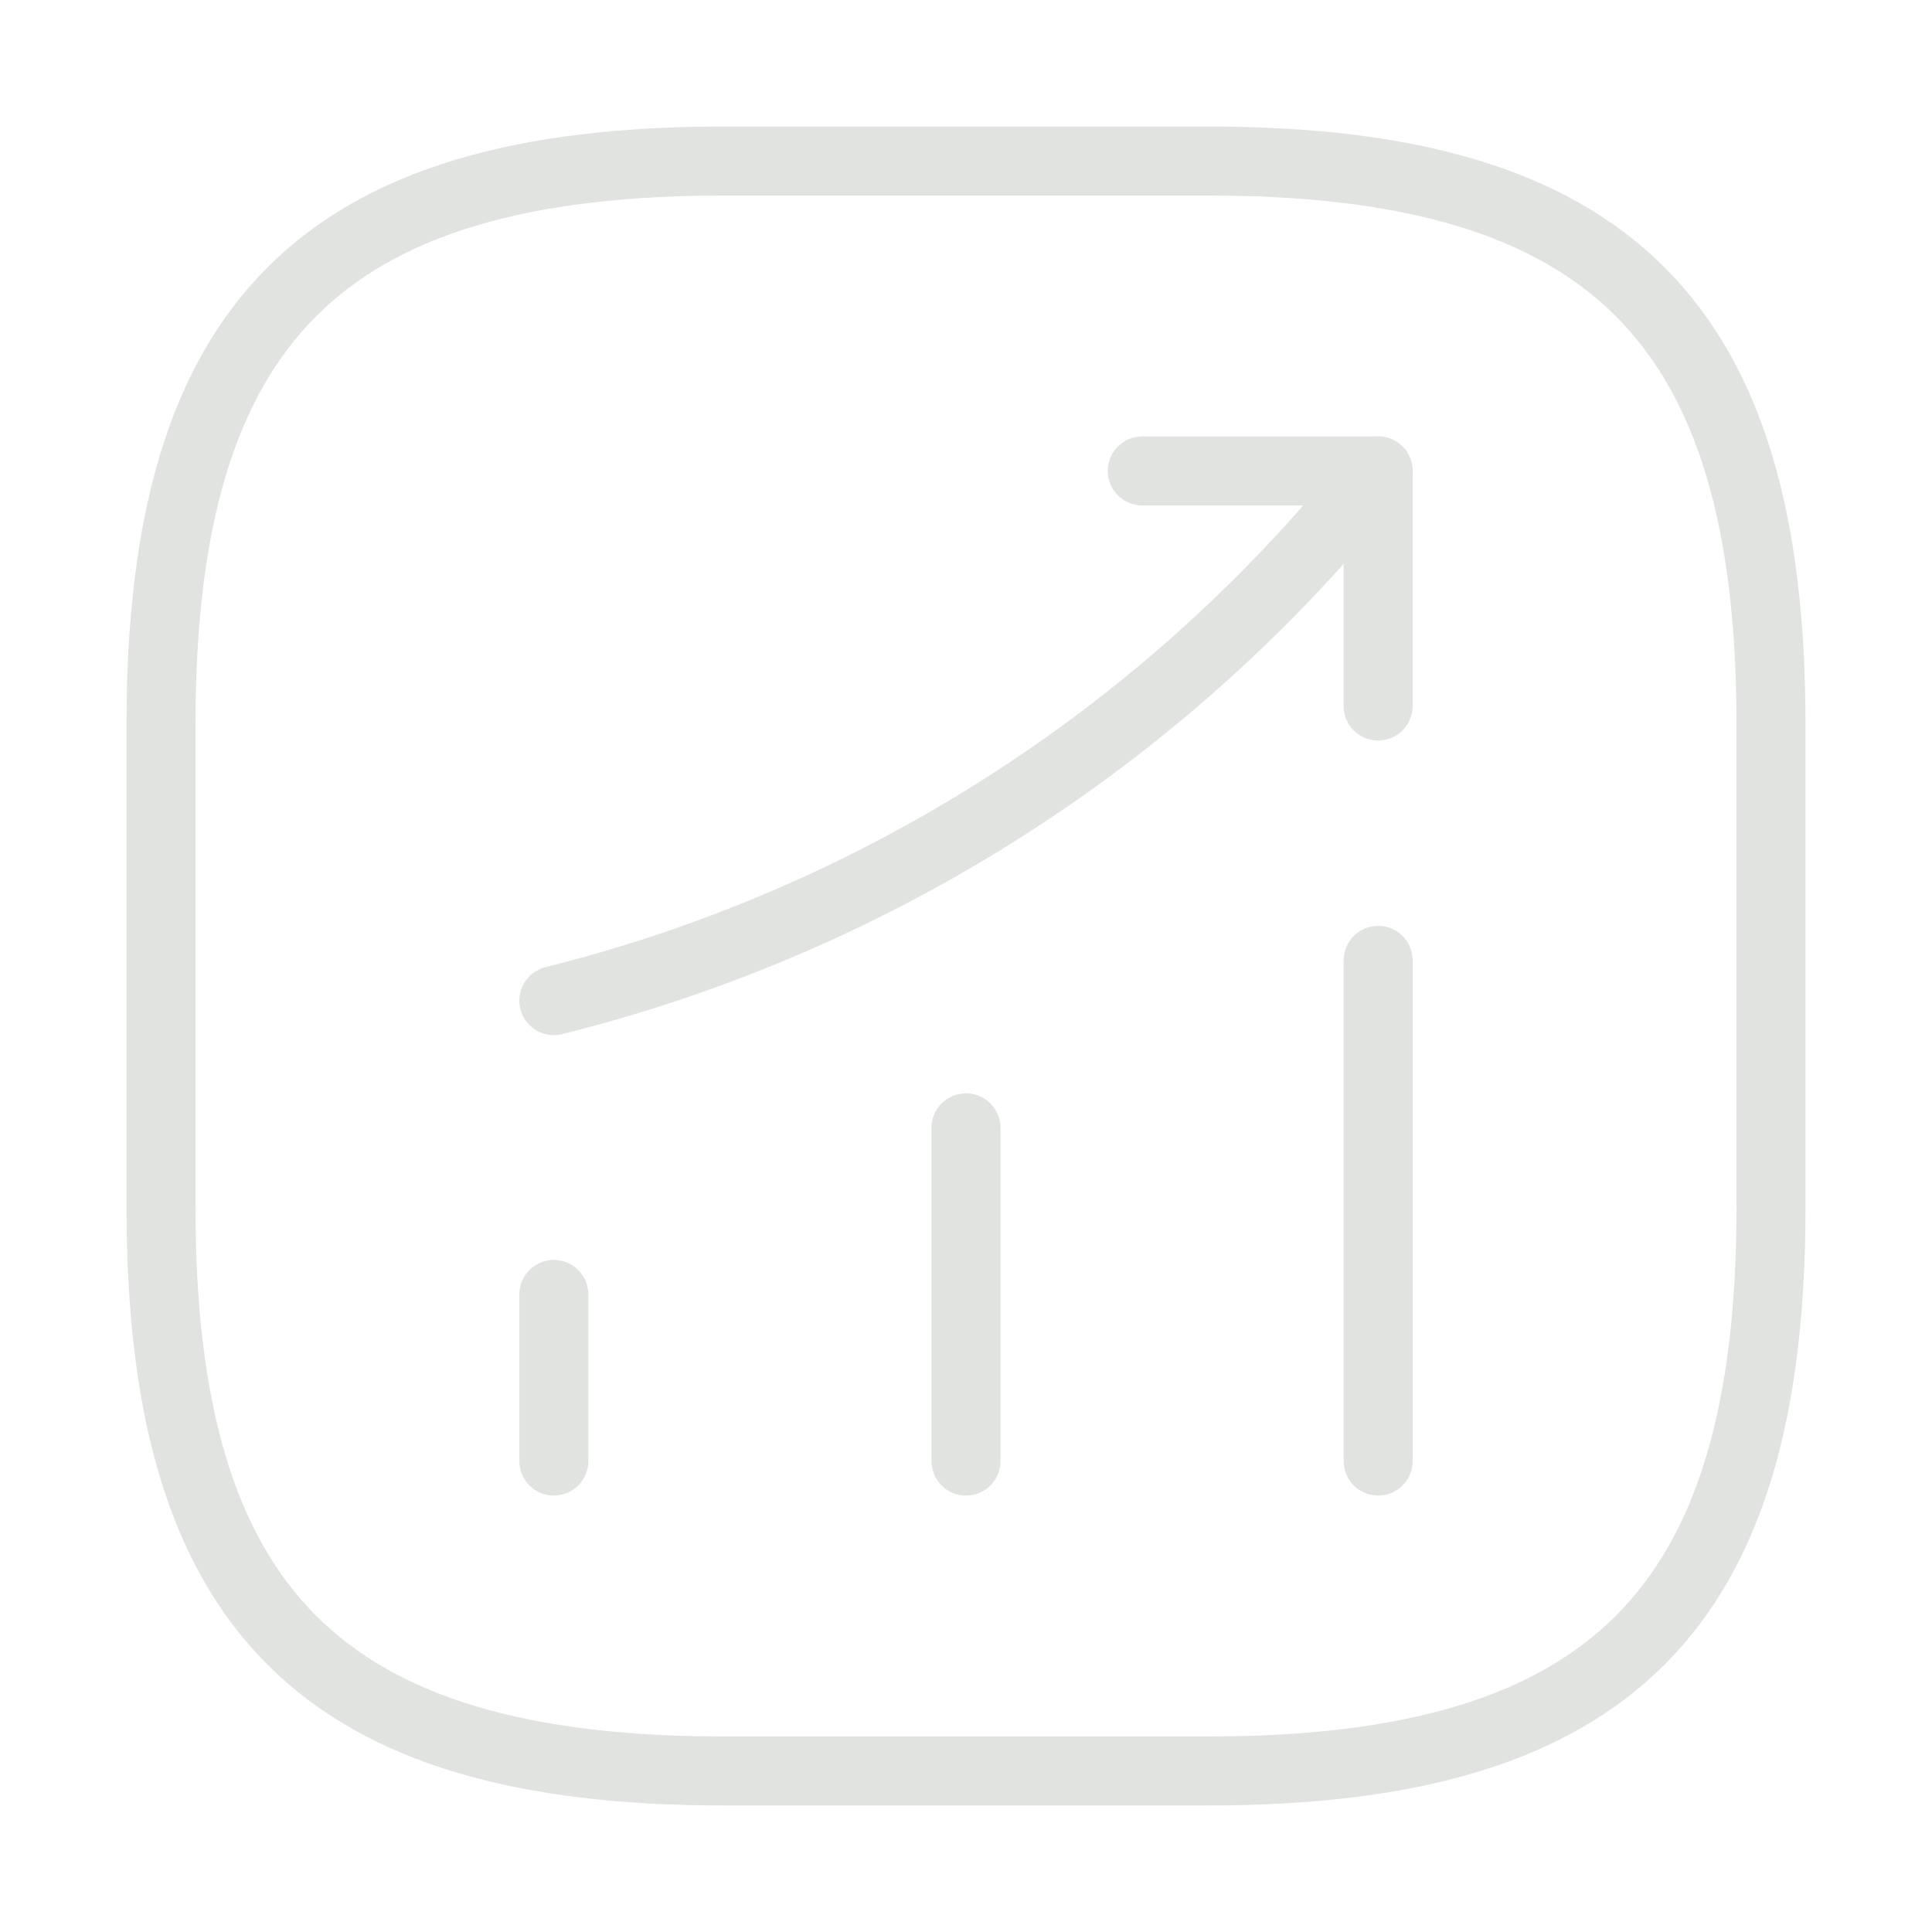 <svg width="42" height="42" viewBox="0 0 42 42" fill="none" xmlns="http://www.w3.org/2000/svg">
<path d="M12.04 31.762V28.14" stroke="#E1E3E0" stroke-width="1.5" stroke-linecap="round"/>
<path d="M21 31.763V24.518" stroke="#E1E3E0" stroke-width="1.5" stroke-linecap="round"/>
<path d="M29.96 31.762V20.877" stroke="#E1E3E0" stroke-width="1.5" stroke-linecap="round"/>
<path d="M29.96 10.238L29.155 11.182C24.692 16.398 18.707 20.09 12.04 21.753" stroke="#E1E3E0" stroke-width="1.5" stroke-linecap="round"/>
<path d="M24.832 10.238H29.959V15.348" stroke="#E1E3E0" stroke-width="1.5" stroke-linecap="round" stroke-linejoin="round"/>
<path d="M15.75 38.5H26.25C35 38.5 38.5 35 38.5 26.25V15.75C38.5 7 35 3.5 26.25 3.5H15.75C7 3.5 3.5 7 3.5 15.75V26.25C3.5 35 7 38.5 15.75 38.5Z" stroke="#E1E3E0" stroke-width="1.5" stroke-linecap="round" stroke-linejoin="round"/>
</svg>
